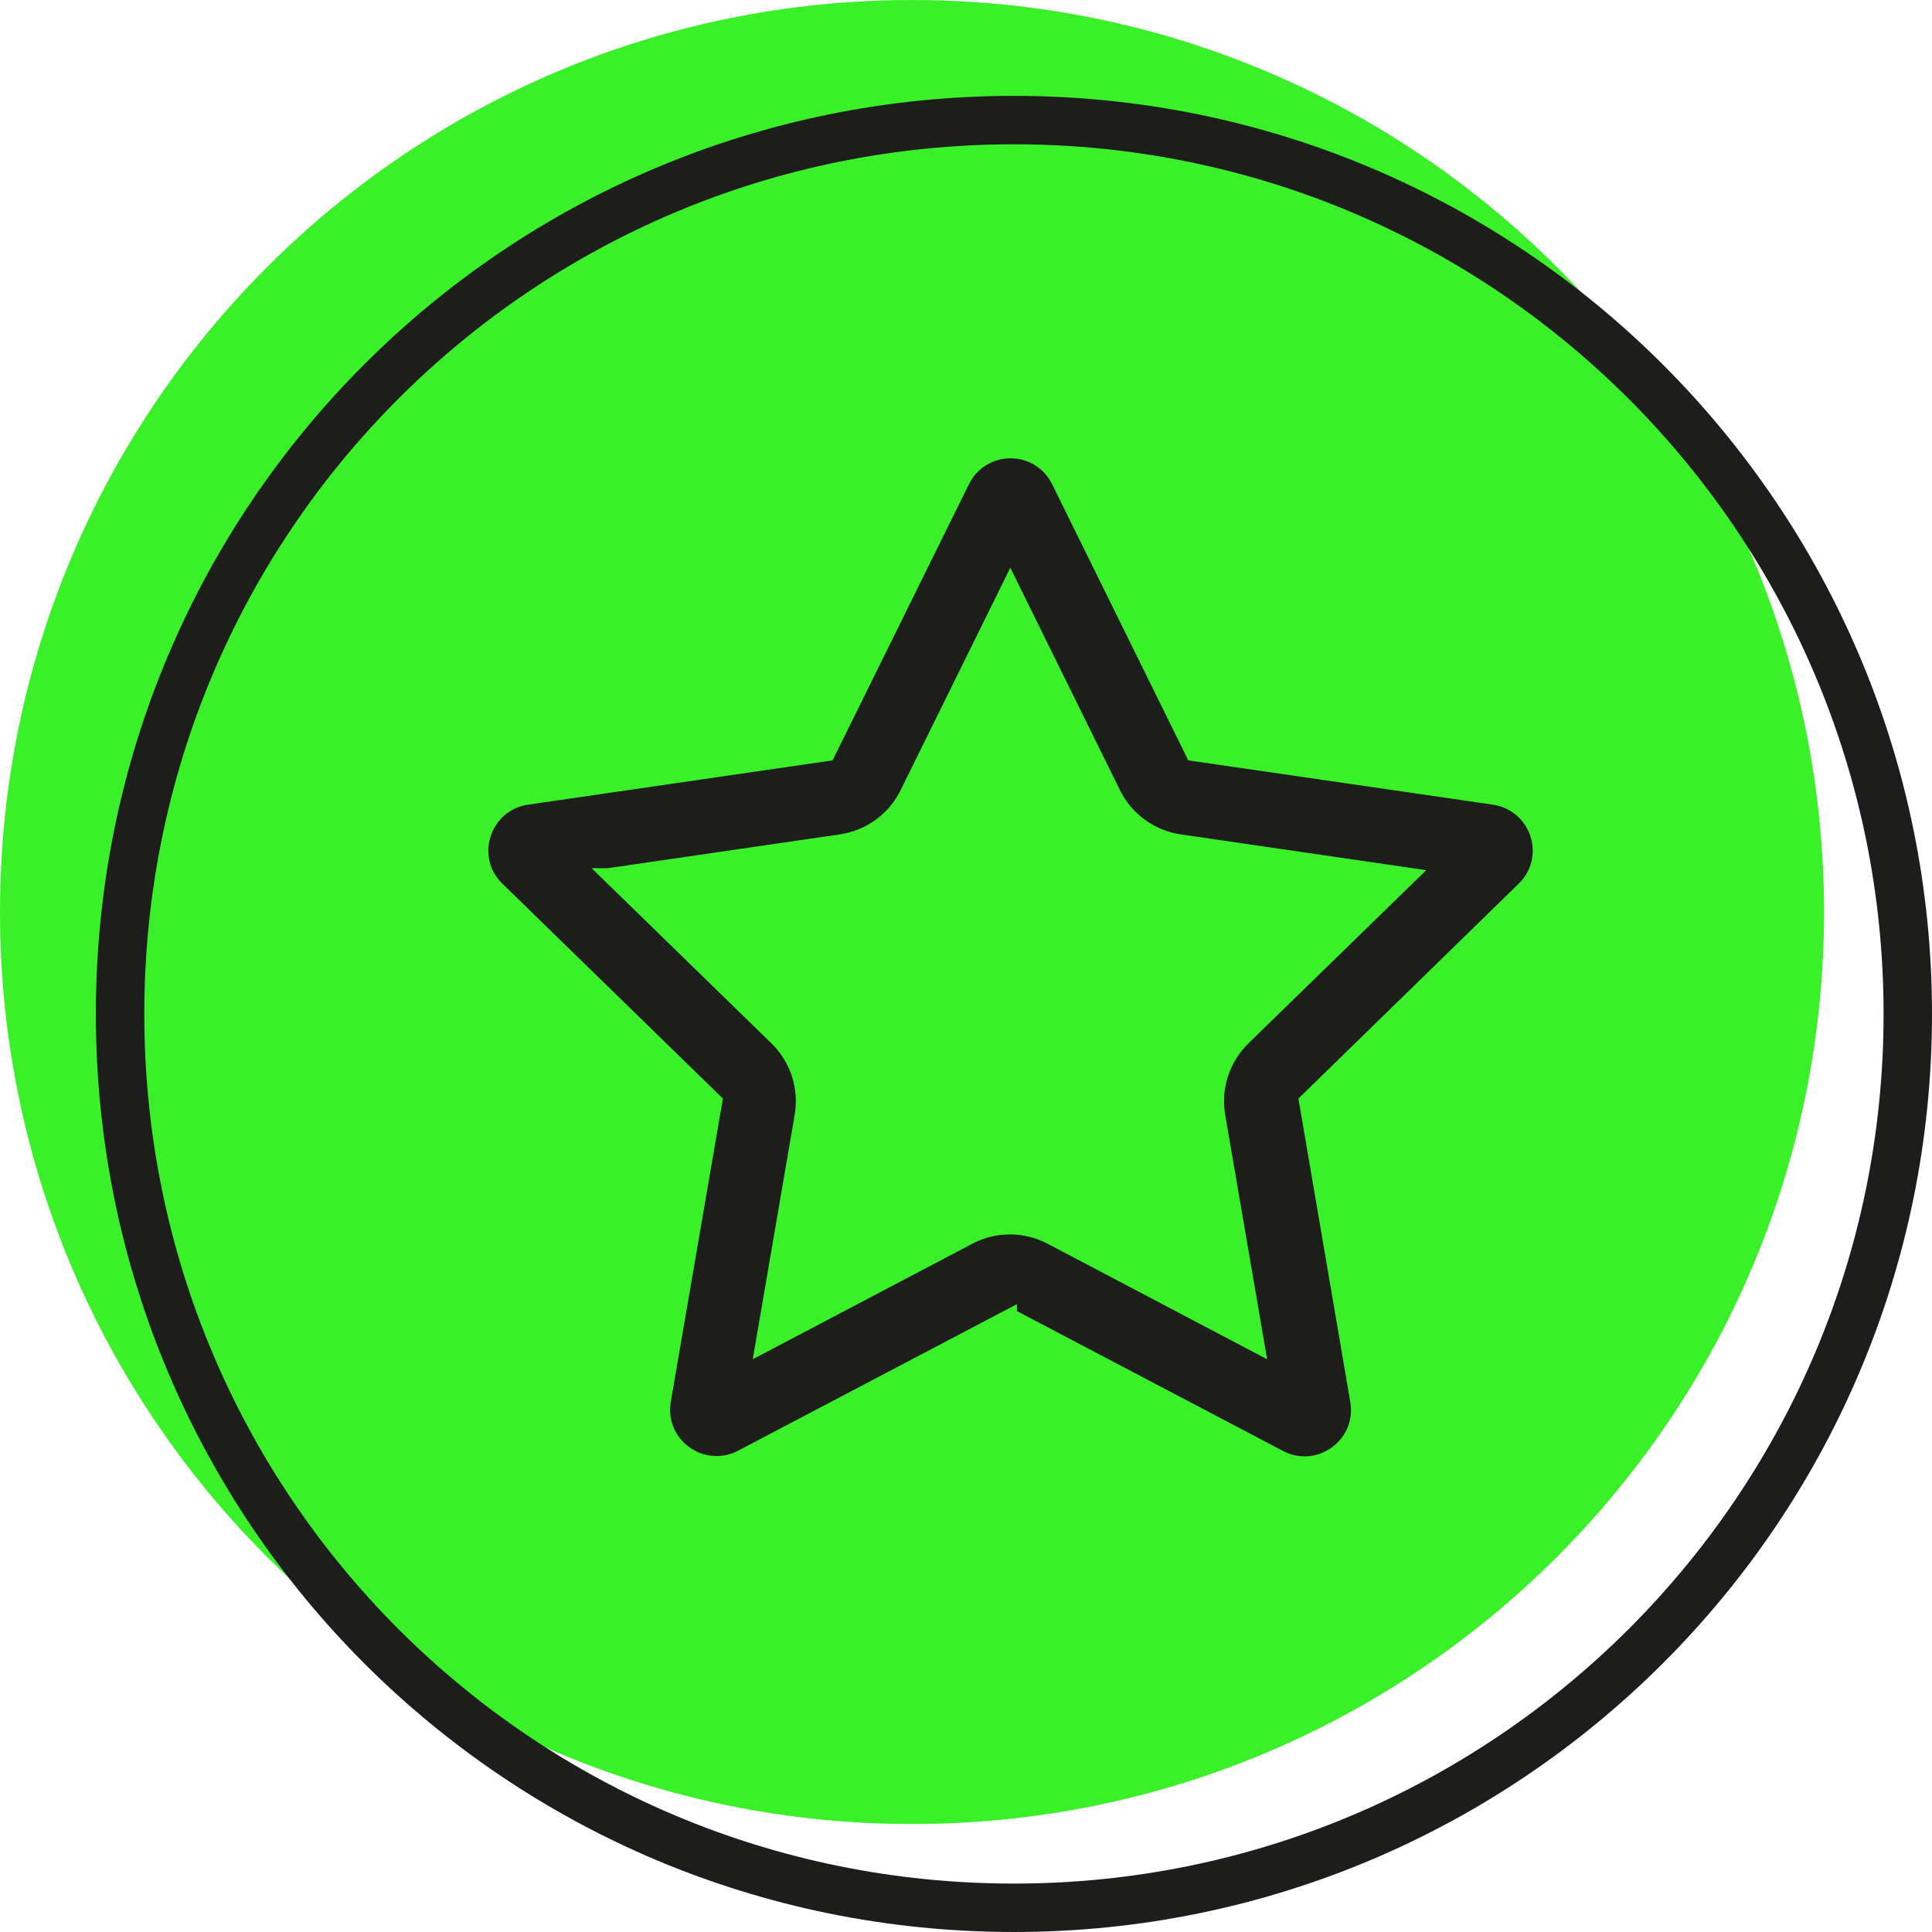 <svg xmlns="http://www.w3.org/2000/svg" id="a" viewBox="0 0 79.8 79.8"><defs><style> .cls-1 { fill: #3af129; } .cls-2 { fill: #1d1d1b; stroke: #3af129; stroke-miterlimit: 10; stroke-width: .54px; } .cls-3 { fill: none; stroke: #1d1d1b; stroke-miterlimit: 4; stroke-width: 2px; } </style></defs><path class="cls-1" d="M37.67,0h0c20.81,0,37.67,16.86,37.67,37.67h0c0,20.81-16.86,37.67-37.67,37.67h0C16.86,75.34,0,58.48,0,37.67H0C0,16.86,16.86,0,37.67,0Z"></path><path class="cls-3" d="M41.88,4.96h0c20.43,0,36.92,16.57,36.92,36.92h0c0,20.43-16.57,36.92-36.92,36.92h0c-20.43,0-36.92-16.48-36.92-36.92h0C4.96,21.44,21.44,4.96,41.88,4.96Z"></path><path class="cls-2" d="M41.74,54.32l11.13,5.85c.74,.39,1.62,.33,2.3-.17,.68-.49,1.01-1.31,.87-2.13l-2.12-12.4,9-8.78c.6-.58,.81-1.44,.55-2.23-.26-.8-.93-1.36-1.76-1.49l-12.45-1.81-5.56-11.28c-.37-.75-1.12-1.22-1.96-1.22s-1.59,.47-1.96,1.22l-5.57,11.28-12.44,1.81c-.83,.12-1.5,.69-1.76,1.49-.26,.8-.05,1.65,.55,2.23l9.01,8.78-2.13,12.39c-.14,.82,.19,1.64,.87,2.13,.38,.28,.83,.42,1.28,.42,.35,0,.7-.08,1.02-.25l11.13-5.85Zm-16.61-18.19l9.6-1.4c1.17-.17,2.19-.91,2.71-1.97l4.29-8.7,4.29,8.7c.52,1.06,1.54,1.8,2.71,1.97l9.6,1.4-6.95,6.77c-.85,.83-1.24,2.02-1.04,3.19l1.64,9.56-8.59-4.52c-1.05-.55-2.3-.55-3.35,0l-8.59,4.52,1.64-9.56c.2-1.17-.19-2.36-1.04-3.19l-6.95-6.77Z"></path></svg>